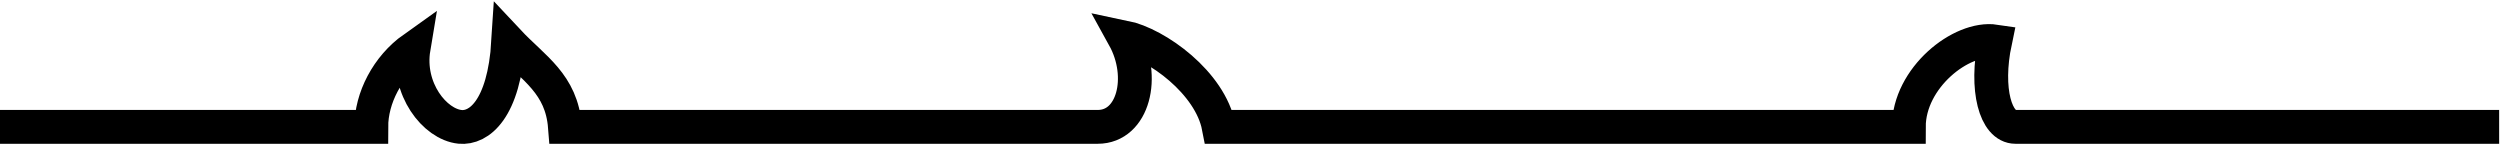 <svg width="1478" height="86" viewBox="0 0 1478 86" fill="none" xmlns="http://www.w3.org/2000/svg">
<path d="M0 75H219.5C219.5 58 229 39.5 244.5 28.5C240.5 52.5 257 73.5 272 75C283 76.1 298 65 300.5 24.5C315.5 40.5 332 49.5 334 75H649C670 75 677.5 45.5 664.5 22C684 26 715.5 49 720.5 75H1128.5C1128.5 46 1159.5 21.5 1179.5 24.5C1173.5 53 1179.9 75 1191.5 75C1203.1 75 1378.67 75 1477.5 75" stroke="black" stroke-width="20"/>
</svg>
